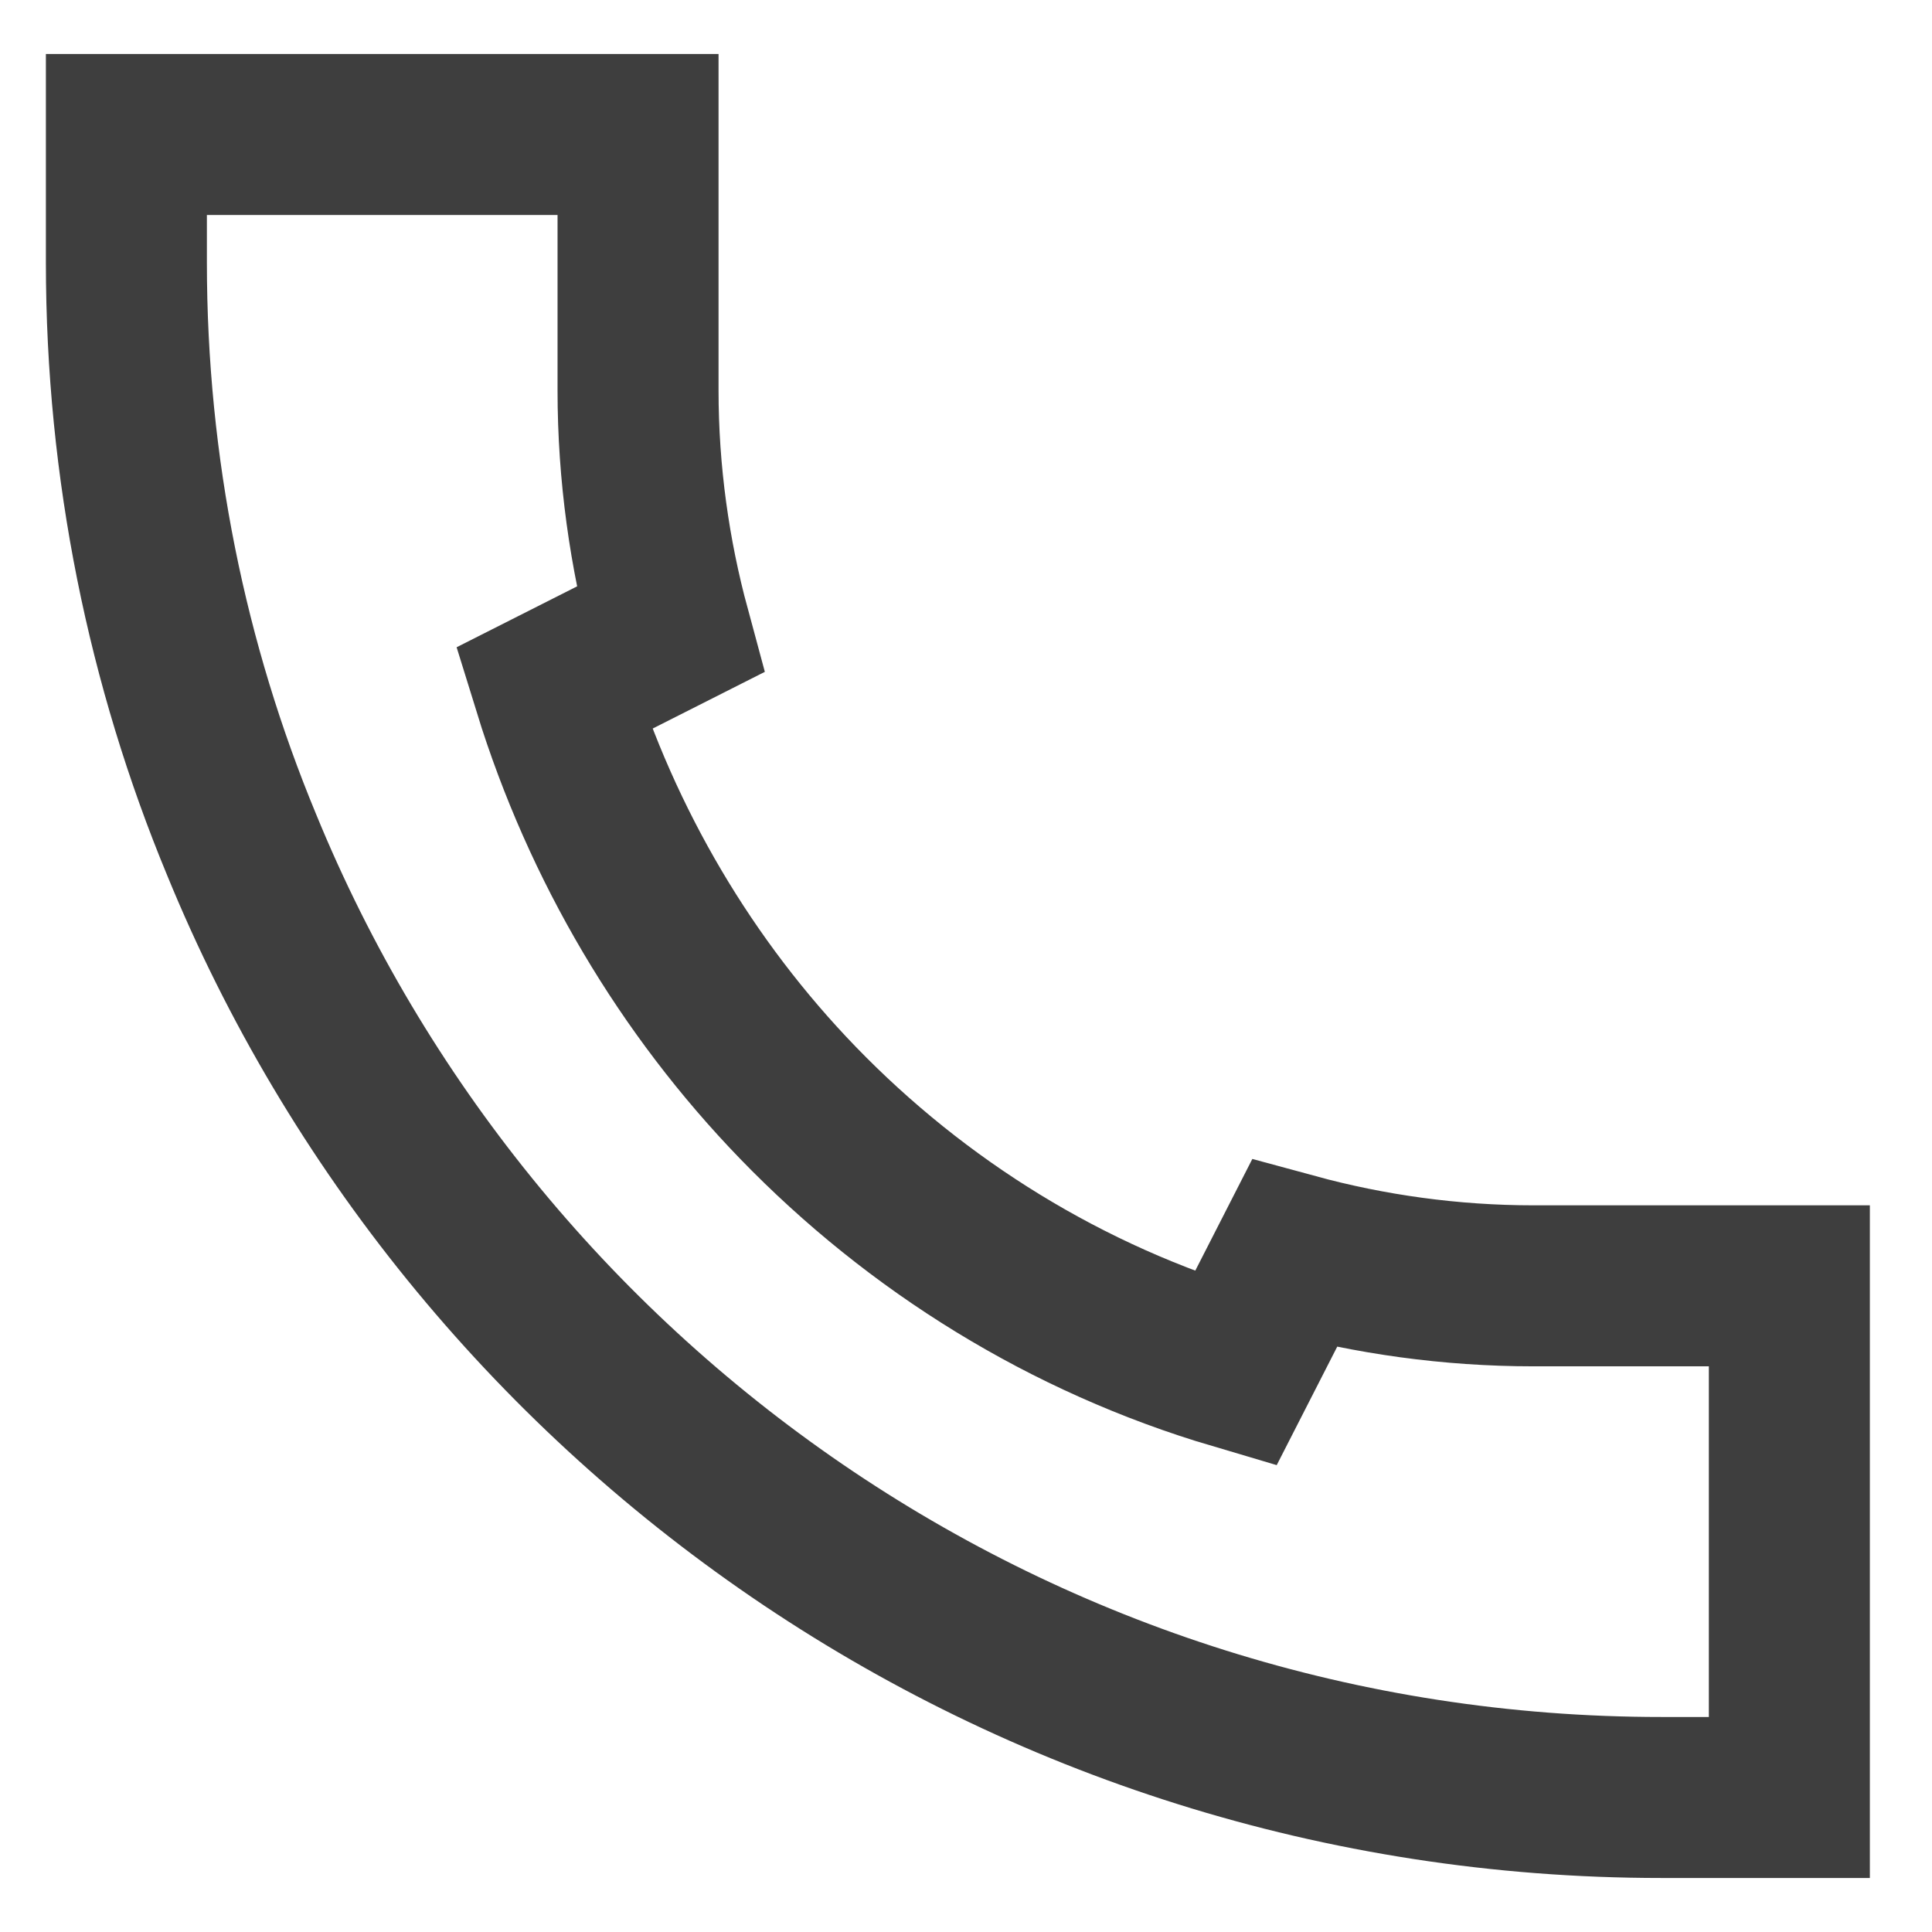 <svg width="24" height="24" viewBox="0 0 24 24" fill="none" xmlns="http://www.w3.org/2000/svg">
<path d="M22.228 15.973V22.329H20.639C12.678 22.329 5.844 17.435 3 10.49C2.078 8.266 1.57 5.818 1.57 3.26V1.671H7.926V4.849C7.926 5.882 8.069 6.883 8.323 7.821L6.877 8.552C7.481 10.506 8.53 12.27 9.913 13.7C11.39 15.226 13.25 16.386 15.347 17.006L16.078 15.575C17.016 15.83 18.017 15.973 19.05 15.973H22.228Z" stroke="#3E3E3E" stroke-width="2" stroke-miterlimit="10"/>
</svg>
